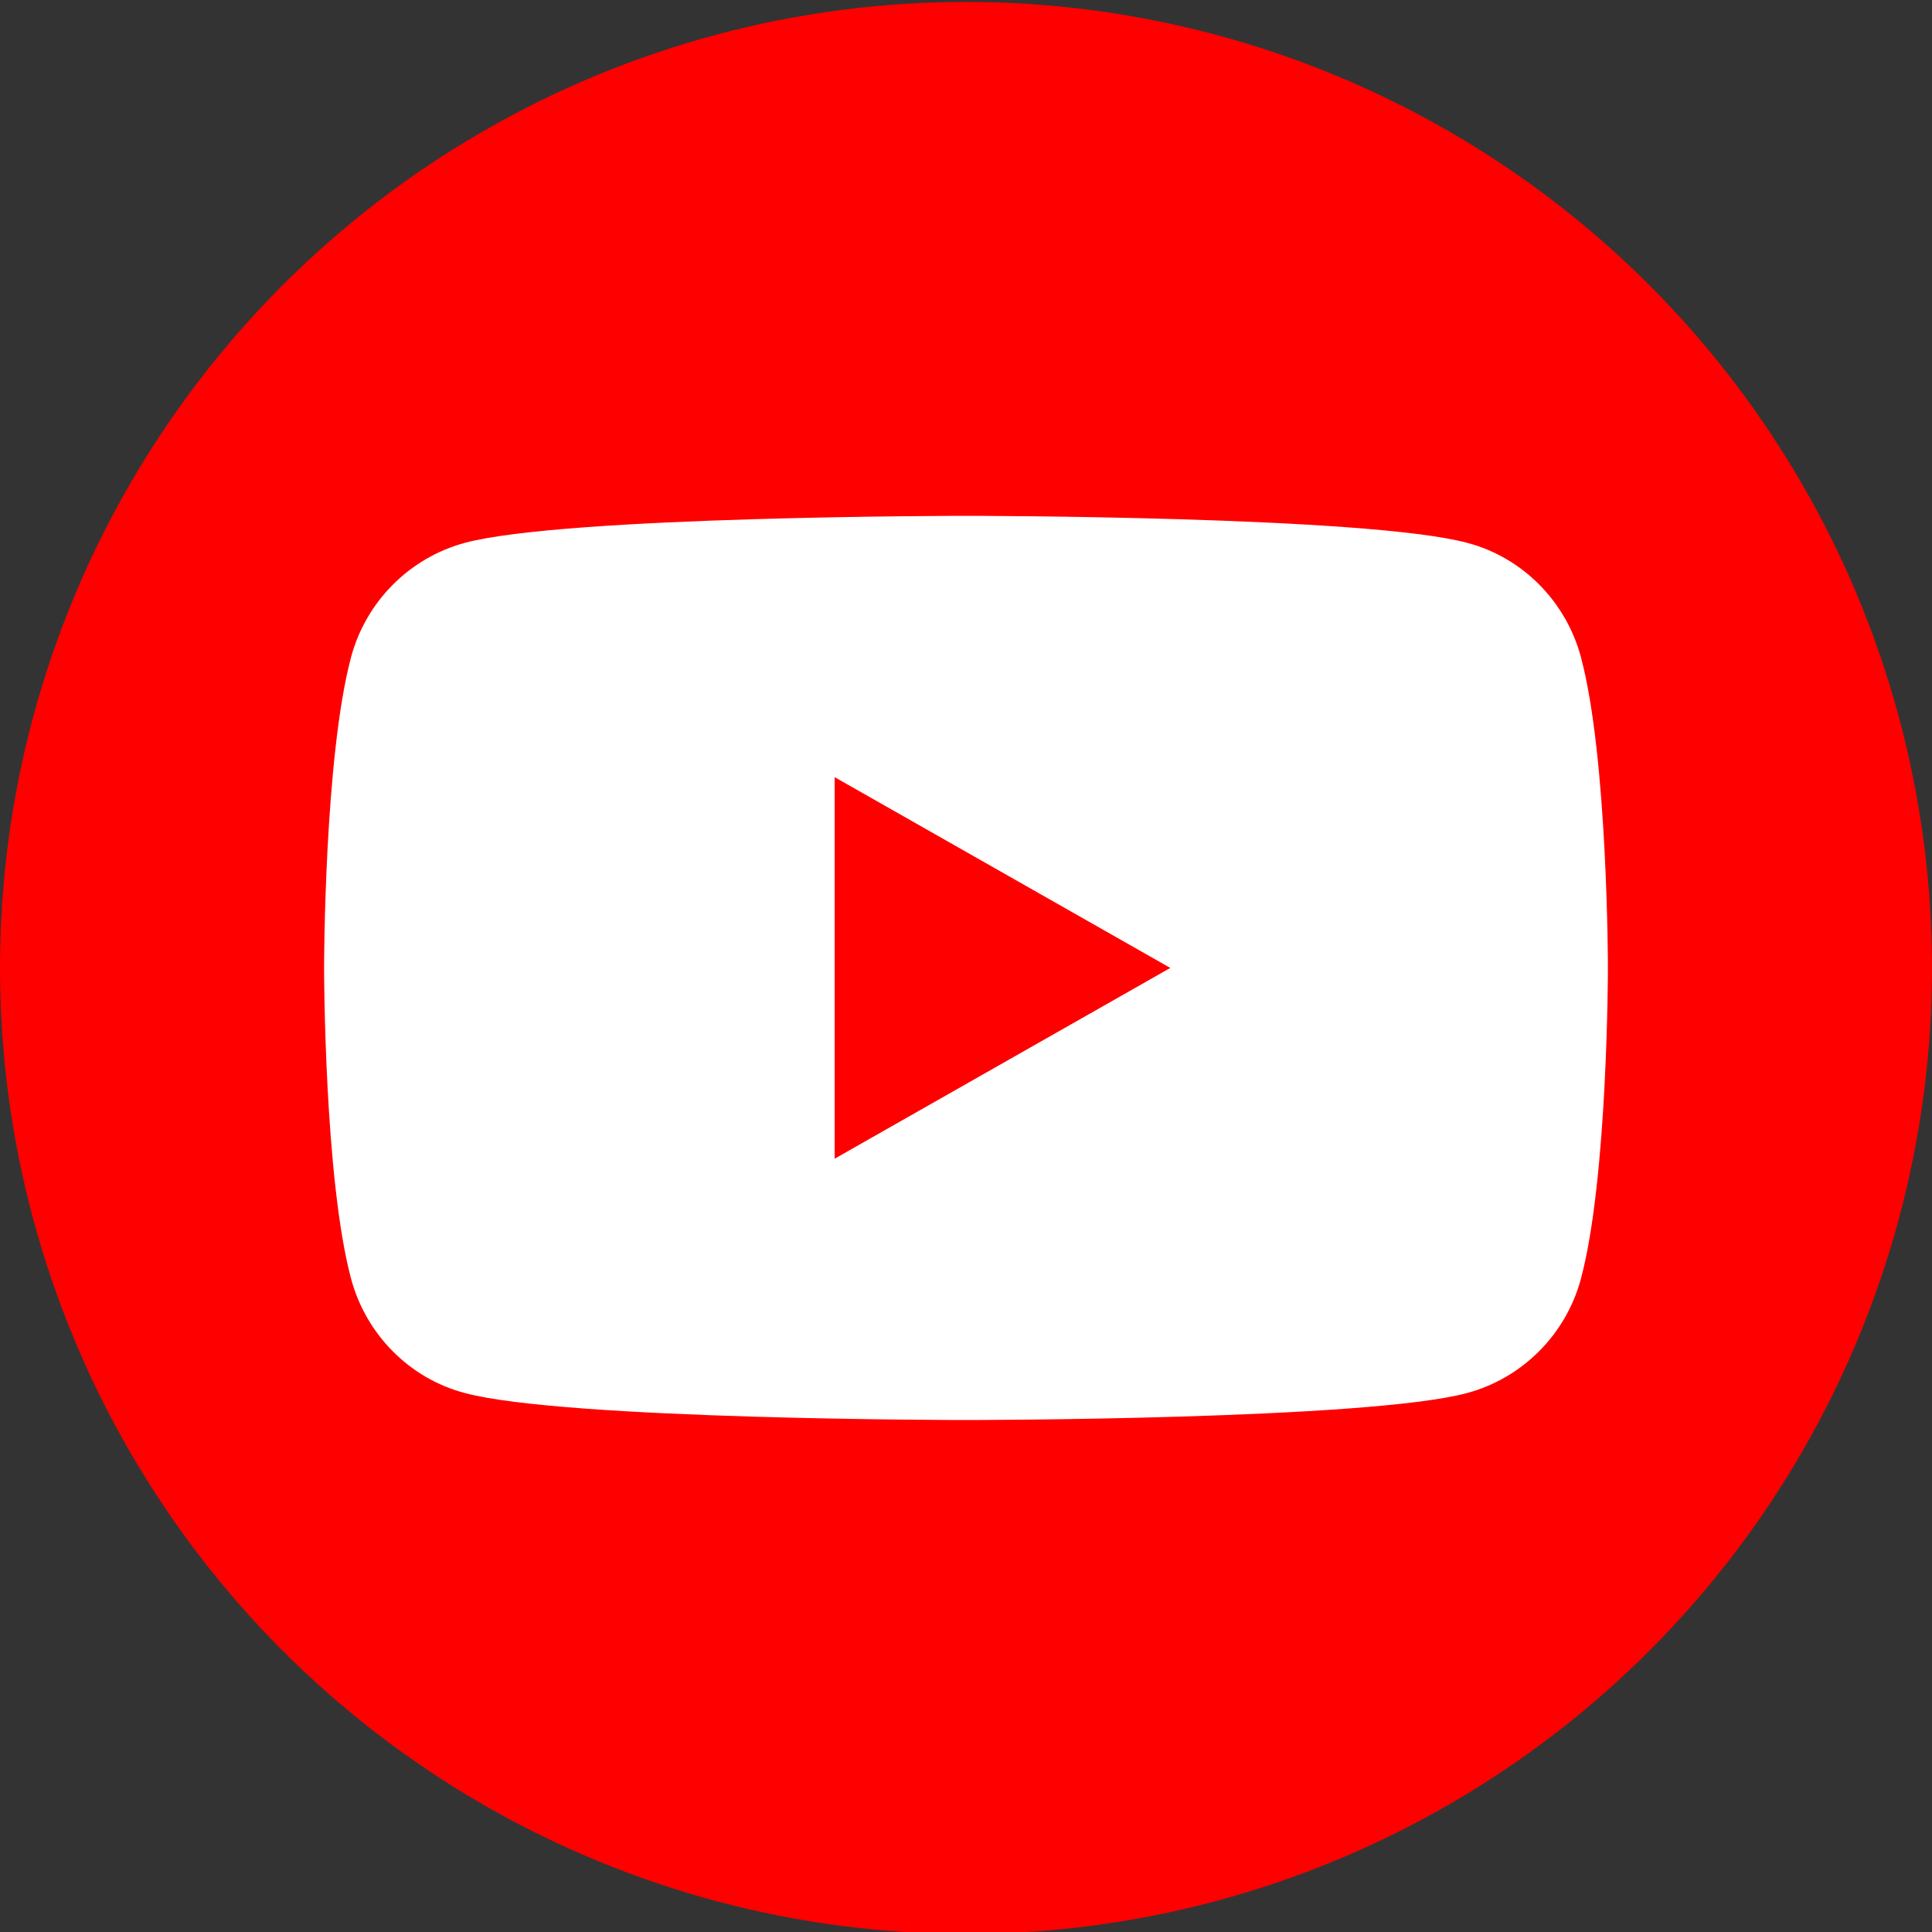 <?xml version="1.0" encoding="utf-8"?>
<!-- Generator: Adobe Illustrator 26.0.2, SVG Export Plug-In . SVG Version: 6.00 Build 0)  -->
<svg version="1.1" id="レイヤー_1" xmlns="http://www.w3.org/2000/svg" xmlns:xlink="http://www.w3.org/1999/xlink" x="0px"
	 y="0px" viewBox="0 0 400 400" style="enable-background:new 0 0 400 400;" xml:space="preserve">
<rect x="0" y="0" width="400" height="400" fill="#333333" stroke="none"/>
<style type="text/css">
	.st0{fill:#FF0000;}
	.st1{fill:#FFFFFF;}
</style>
<g>
	<circle class="st0" cx="200" cy="200.4" r="200"/>
	<g id="XMLID_184_">
		<path id="XMLID_182_" class="st1" d="M327.3,136c-3.1-11.5-12.1-20.6-23.5-23.6c-20.7-5.6-103.8-5.6-103.8-5.6s-83.1,0-103.8,5.6
			c-11.4,3.1-20.4,12.1-23.5,23.6c-5.6,20.9-5.6,64.4-5.6,64.4s0,43.5,5.6,64.4c3.1,11.5,12.1,20.6,23.5,23.6
			C116.9,294,200,294,200,294s83.1,0,103.8-5.6c11.4-3.1,20.4-12.1,23.5-23.6c5.6-20.9,5.6-64.4,5.6-64.4S332.9,156.9,327.3,136z"/>
		<polygon id="XMLID_1355_" class="st0" points="172.8,239.9 242.3,200.4 172.8,160.9 		"/>
	</g>
</g>
</svg>
